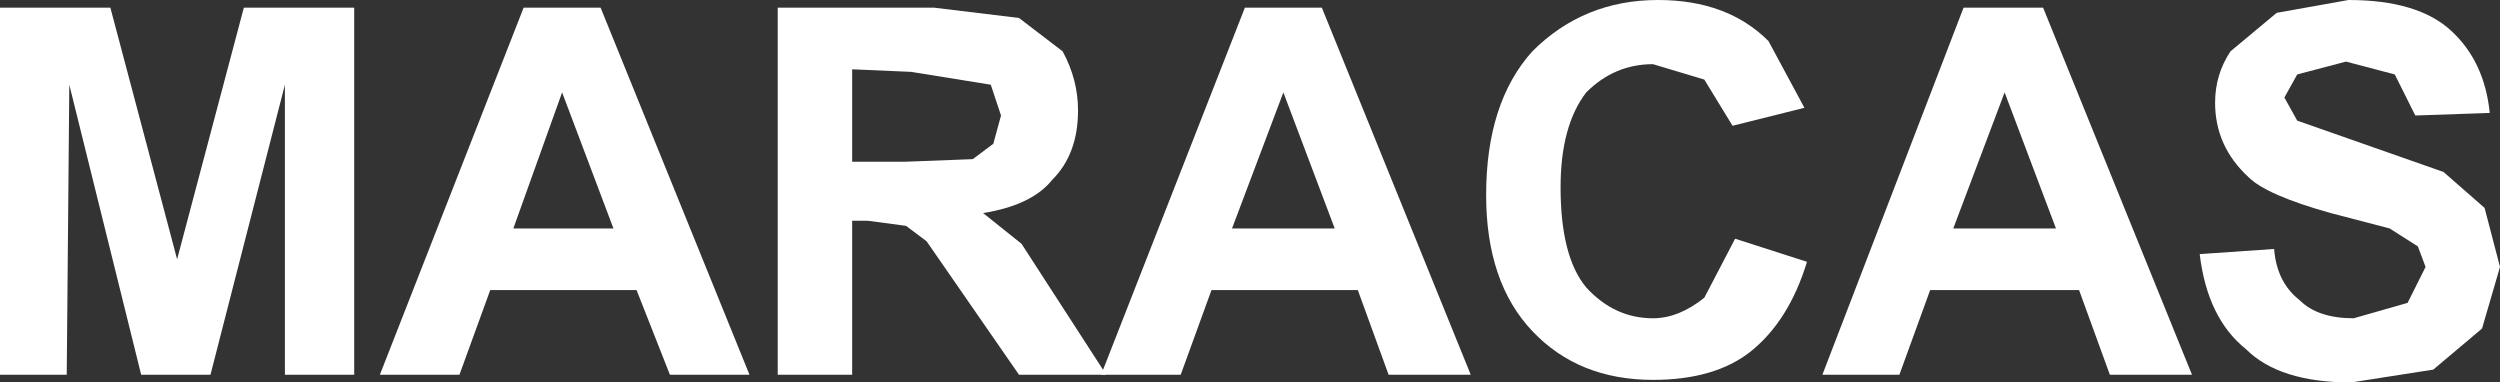 <?xml version="1.0" encoding="UTF-8" standalone="no"?>
<svg xmlns:xlink="http://www.w3.org/1999/xlink" height="7.45px" width="48.7px" xmlns="http://www.w3.org/2000/svg">
  <rect width="100%" height="100%" fill="#333333" stroke="none"/>
  <g transform="matrix(1.0, 0.0, 0.0, 1.0, 23.85, 3.7)">
    <path d="M-21.1 3.6 L-22.5 -2.05 -22.55 3.6 -23.85 3.6 -23.85 -3.55 -21.7 -3.55 -20.4 1.35 -19.1 -3.55 -16.95 -3.55 -16.95 3.6 -18.3 3.6 -18.3 -2.05 -19.75 3.6 -21.1 3.6" fill="#ffffff" fill-rule="evenodd" stroke="none"/>
    <path d="M-11.9 0.75 L-12.9 -1.9 -13.85 0.75 -11.9 0.75 M-12.15 -3.55 L-9.25 3.6 -10.8 3.6 -11.45 1.95 -14.3 1.95 -14.9 3.6 -16.45 3.6 -13.65 -3.55 -12.15 -3.55" fill="#ffffff" fill-rule="evenodd" stroke="none"/>
    <path d="M-3.15 -2.7 Q-2.85 -2.15 -2.85 -1.55 -2.85 -0.7 -3.35 -0.2 -3.75 0.3 -4.7 0.45 L-3.95 1.05 -2.3 3.6 -4.0 3.6 -5.8 1.0 -6.2 0.7 -6.95 0.6 -7.25 0.6 -7.25 3.6 -8.7 3.6 -8.7 -3.55 -5.65 -3.55 -4.0 -3.35 -3.15 -2.7 M-6.1 -2.3 L-7.25 -2.35 -7.25 -0.55 -6.2 -0.55 -4.9 -0.6 -4.5 -0.9 -4.35 -1.45 -4.55 -2.05 -6.1 -2.3" fill="#ffffff" fill-rule="evenodd" stroke="none"/>
    <path d="M2.15 0.75 L1.15 -1.9 0.15 0.75 2.15 0.75 M1.9 -3.55 L4.8 3.6 3.2 3.6 2.6 1.95 -0.25 1.95 -0.85 3.6 -2.4 3.6 0.4 -3.55 1.9 -3.55" fill="#ffffff" fill-rule="evenodd" stroke="none"/>
    <path d="M8.35 2.5 Q8.85 2.5 9.35 2.1 L9.95 0.95 11.35 1.4 Q11.0 2.55 10.25 3.15 9.55 3.7 8.35 3.7 6.9 3.7 6.0 2.75 5.1 1.8 5.1 0.1 5.1 -1.7 6.0 -2.7 7.0 -3.7 8.45 -3.7 9.8 -3.7 10.6 -2.9 L11.3 -1.6 9.9 -1.25 9.35 -2.15 8.35 -2.45 Q7.6 -2.45 7.05 -1.9 6.55 -1.25 6.55 -0.05 6.55 1.3 7.05 1.9 7.6 2.5 8.35 2.5" fill="#ffffff" fill-rule="evenodd" stroke="none"/>
    <path d="M15.95 -3.55 L18.85 3.6 17.25 3.6 16.65 1.95 13.75 1.95 13.15 3.6 11.65 3.6 14.4 -3.55 15.95 -3.55 M15.2 -1.9 L14.2 0.75 16.2 0.75 15.2 -1.9" fill="#ffffff" fill-rule="evenodd" stroke="none"/>
    <path d="M24.55 0.35 L24.85 1.5 24.5 2.7 23.55 3.5 21.95 3.75 Q20.55 3.75 19.9 3.1 19.15 2.5 19.0 1.25 L20.45 1.15 Q20.5 1.8 20.95 2.15 21.3 2.5 22.0 2.5 L23.05 2.2 23.4 1.5 23.25 1.1 22.7 0.75 21.55 0.45 Q20.3 0.1 19.95 -0.25 19.3 -0.85 19.3 -1.7 19.3 -2.25 19.6 -2.7 L20.5 -3.45 21.9 -3.7 Q23.25 -3.7 23.9 -3.1 24.55 -2.5 24.65 -1.5 L23.2 -1.45 22.8 -2.25 21.85 -2.5 20.9 -2.25 20.65 -1.8 20.9 -1.35 23.75 -0.35 24.55 0.35" fill="#ffffff" fill-rule="evenodd" stroke="none"/>
  </g>
</svg>
